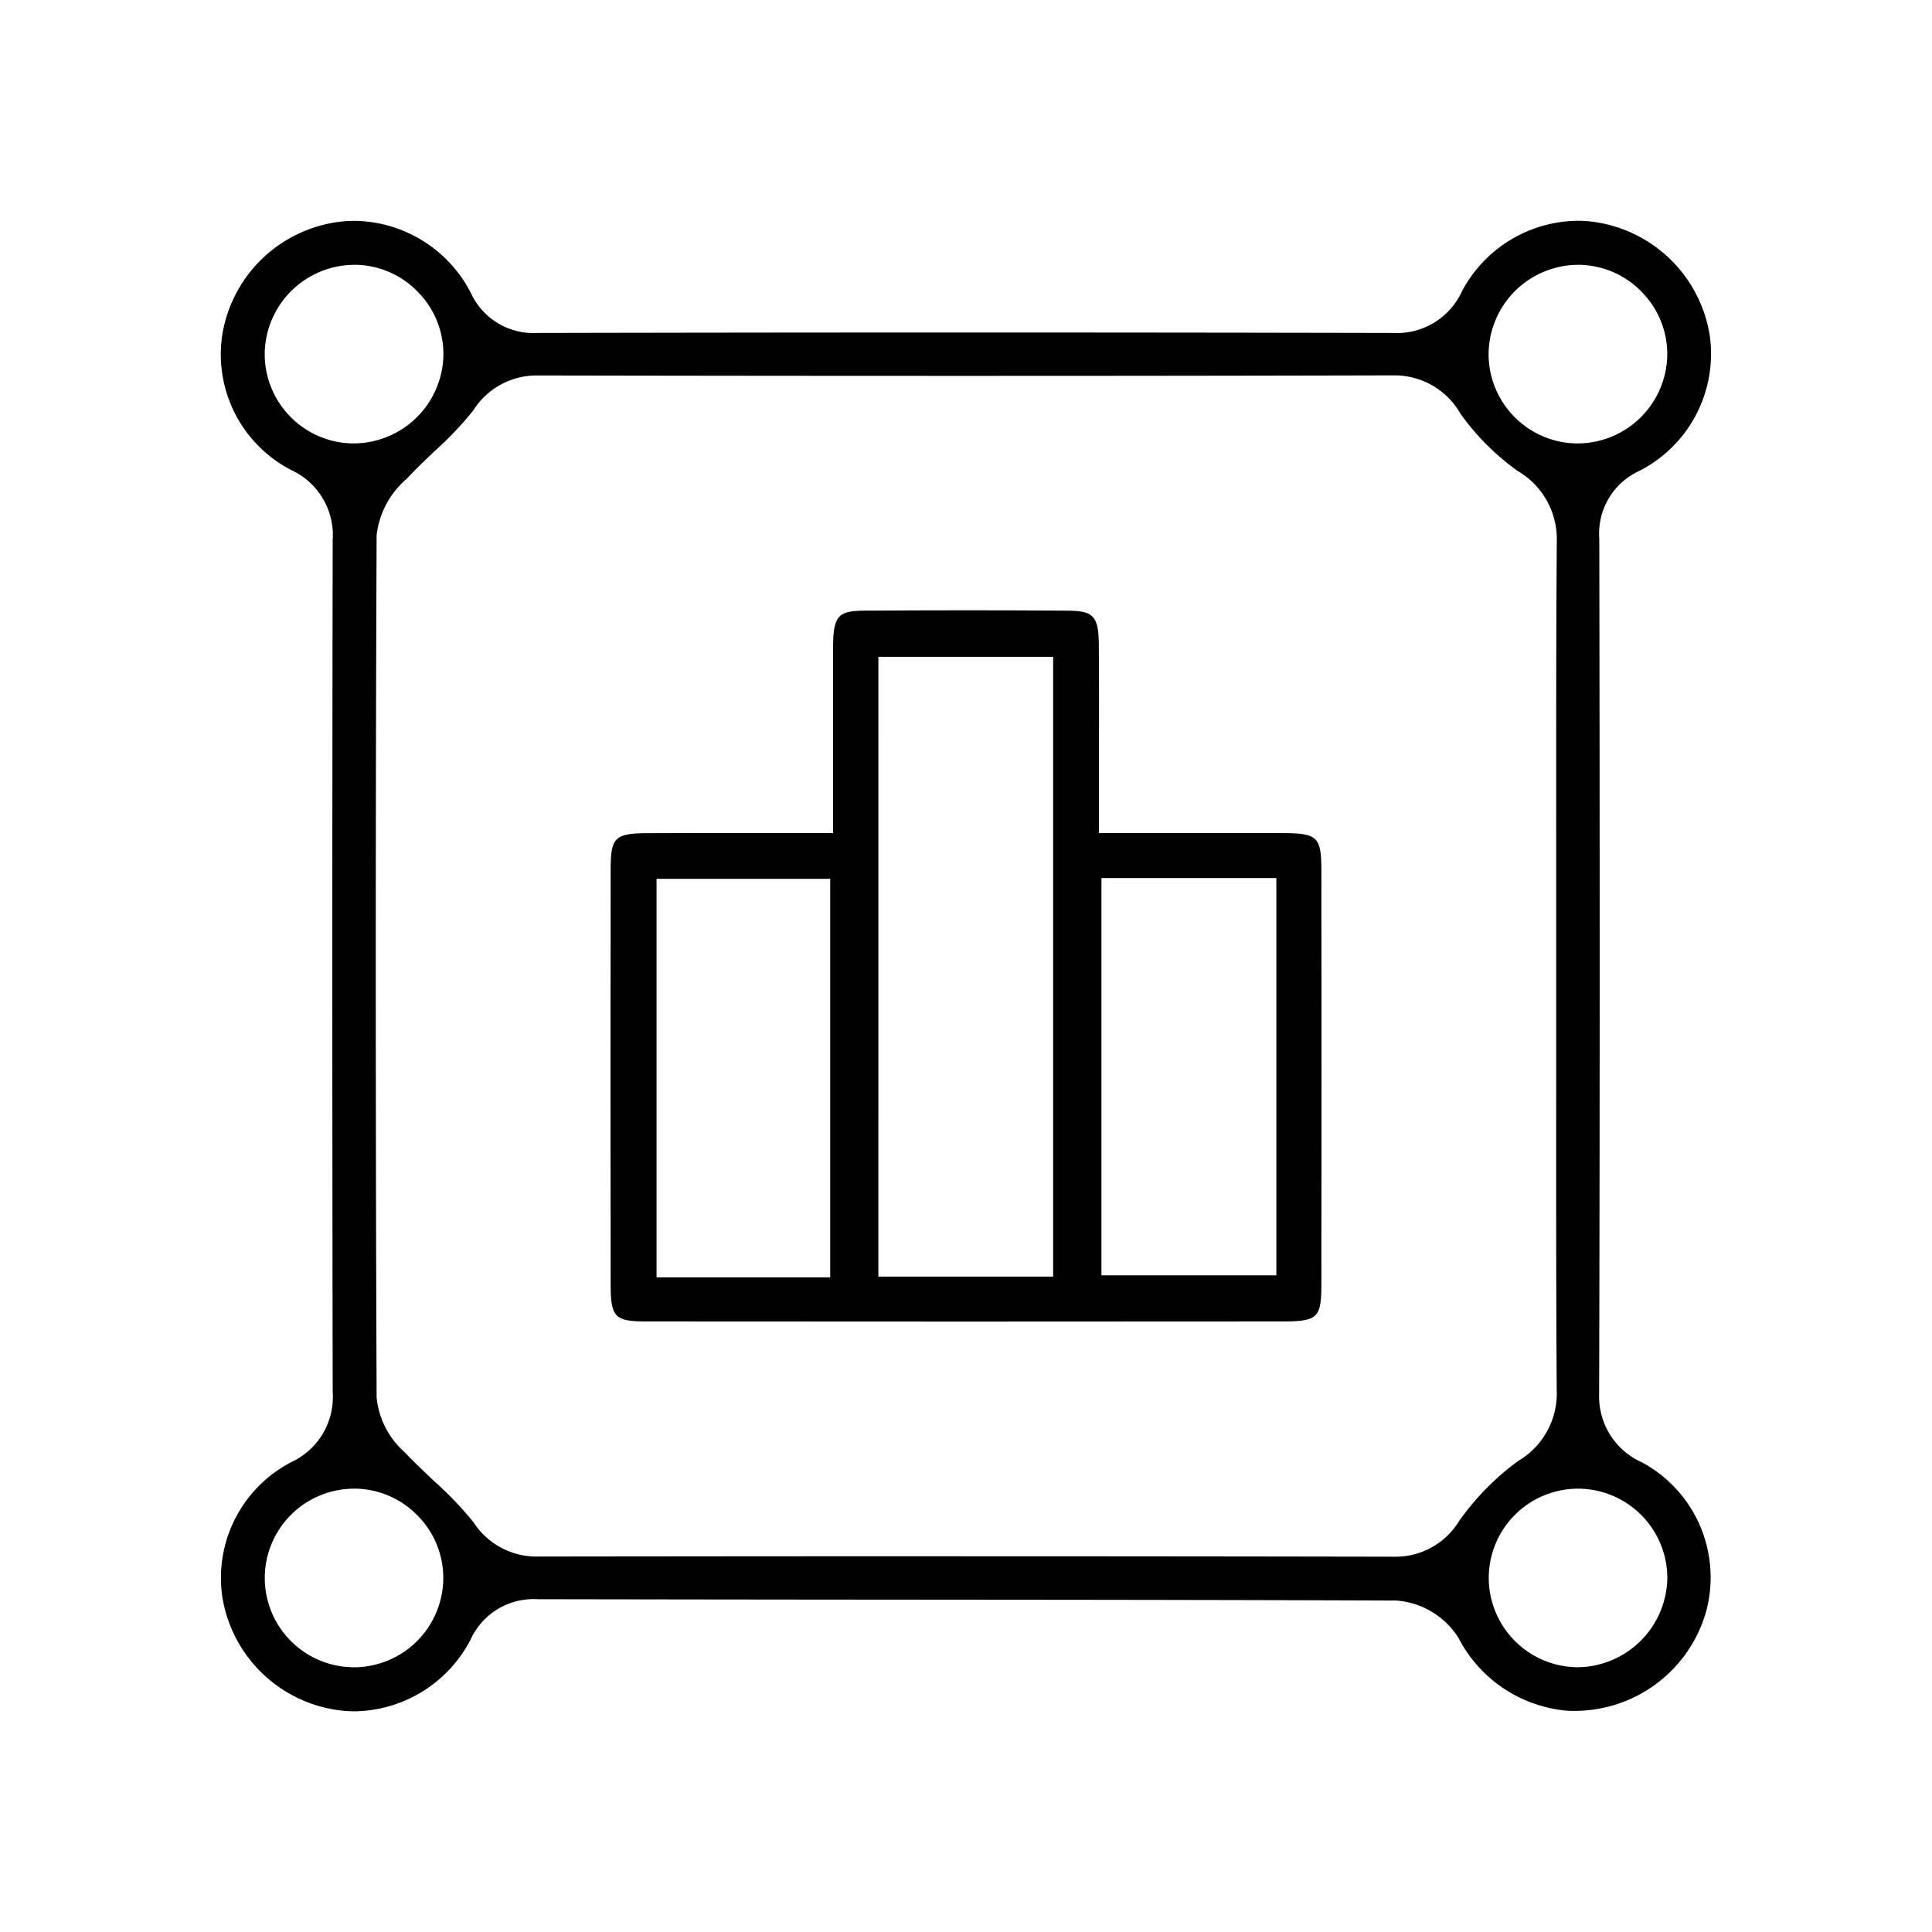 <?xml version="1.0" encoding="UTF-8"?> <svg xmlns="http://www.w3.org/2000/svg" width="80" height="80" viewBox="0 0 80 80"><defs><style> .cls-1 { fill: #fcfcfc; opacity: 0; } </style></defs><g id="Icon" transform="translate(-10 -10)"><rect id="Area" class="cls-1" width="80" height="80" transform="translate(10 10)"></rect><g id="Group_705" data-name="Group 705" transform="translate(328.595 -424.744)"><path id="Path_1684" data-name="Path 1684" d="M-303.9,505.606a5.149,5.149,0,0,1-.823-.067,5.638,5.638,0,0,1-4.661-4.64,5.4,5.4,0,0,1,2.865-5.619,2.971,2.971,0,0,0,1.7-2.908c-.02-11.832-.02-23.7,0-35.262a2.969,2.969,0,0,0-1.711-2.9,5.391,5.391,0,0,1-2.858-5.621,5.629,5.629,0,0,1,4.663-4.635,5.21,5.21,0,0,1,.818-.065,5.491,5.491,0,0,1,4.8,2.967,2.854,2.854,0,0,0,2.762,1.675q8.928-.019,17.837-.019,8.791,0,17.579.019a2.966,2.966,0,0,0,2.881-1.745,5.486,5.486,0,0,1,4.769-2.9,5.079,5.079,0,0,1,.868.075,5.638,5.638,0,0,1,4.614,4.685,5.439,5.439,0,0,1-2.924,5.6,2.85,2.85,0,0,0-1.651,2.8c.024,13.2.022,24.782-.006,35.4A2.988,2.988,0,0,0-250.6,495.3a5.409,5.409,0,0,1,2.635,6.231,5.66,5.66,0,0,1-5.717,4.05h-.025a5.612,5.612,0,0,1-4.5-3.023,3.327,3.327,0,0,0-2.579-1.539c-7.007-.027-14.131-.032-21.021-.037q-7.267-.005-14.535-.018a2.862,2.862,0,0,0-2.769,1.677A5.5,5.5,0,0,1-303.9,505.606Zm50.621-9.219a3.7,3.7,0,0,0-3.67,3.721,3.707,3.707,0,0,0,3.695,3.673,3.753,3.753,0,0,0,3.7-3.723,3.707,3.707,0,0,0-3.7-3.672h-.027Zm-50.652,0a3.7,3.7,0,0,0-3.7,3.684,3.7,3.7,0,0,0,3.683,3.711,3.707,3.707,0,0,0,3.709-3.685,3.664,3.664,0,0,0-1.08-2.612,3.668,3.668,0,0,0-2.6-1.1Zm25.15,2.8q8.951,0,17.9.017a3.077,3.077,0,0,0,2.7-1.472,10.872,10.872,0,0,1,2.446-2.49,3.243,3.243,0,0,0,1.6-2.955c-.027-4.379-.024-8.833-.021-13.142l0-4.266,0-4.35c0-4.375-.007-8.9.024-13.345a3.264,3.264,0,0,0-1.625-2.941,10.177,10.177,0,0,1-2.363-2.369,3.141,3.141,0,0,0-2.777-1.587q-8.989.022-17.959.021-8.728,0-17.454-.017A3.107,3.107,0,0,0-299,451.741a14.05,14.05,0,0,1-1.59,1.676c-.386.366-.784.744-1.165,1.153A3.631,3.631,0,0,0-303,456.9c-.046,11.417-.048,23.431,0,35.707a3.469,3.469,0,0,0,1.147,2.257c.395.417.806.8,1.2,1.178a14.731,14.731,0,0,1,1.663,1.733,3.11,3.11,0,0,0,2.693,1.422Q-287.531,499.185-278.782,499.185Zm-25.151-53.477a3.727,3.727,0,0,0-3.7,3.586,3.7,3.7,0,0,0,3.584,3.808l.112,0a3.728,3.728,0,0,0,3.7-3.588,3.662,3.662,0,0,0-1.012-2.639,3.674,3.674,0,0,0-2.573-1.168Zm50.678,0a3.72,3.72,0,0,0-3.7,3.615,3.7,3.7,0,0,0,3.613,3.78h.083a3.721,3.721,0,0,0,3.7-3.617,3.662,3.662,0,0,0-1.032-2.63,3.672,3.672,0,0,0-2.582-1.148Z"></path><path id="Path_1685" data-name="Path 1685" d="M-262.2,505.885q-6.616,0-13.232-.006c-1.275,0-1.451-.182-1.454-1.489q-.013-8.627,0-17.256c0-1.286.181-1.465,1.475-1.473.806-.005,1.613-.007,2.43-.007l5.306,0,0-3.466c0-1.478,0-2.89,0-4.3.009-1.3.267-1.435,1.367-1.442q2.108-.013,4.214-.014,2.055,0,4.109.015c1.038.008,1.3.169,1.312,1.358.013,1.448.01,2.9.007,4.4l0,3.453,5.25,0c.805,0,1.6,0,2.4,0,1.4.006,1.557.164,1.559,1.534q.013,8.557,0,17.113c0,1.355-.105,1.573-1.517,1.574Q-255.585,505.884-262.2,505.885Zm-12.785-1.833h7.19v-16.5h-7.19Zm9.184-.03h7.238V478.359H-265.8Zm9.237-.052h7.243V487.52h-7.243Z" transform="translate(-16.423 -16.417)"></path></g></g></svg> 